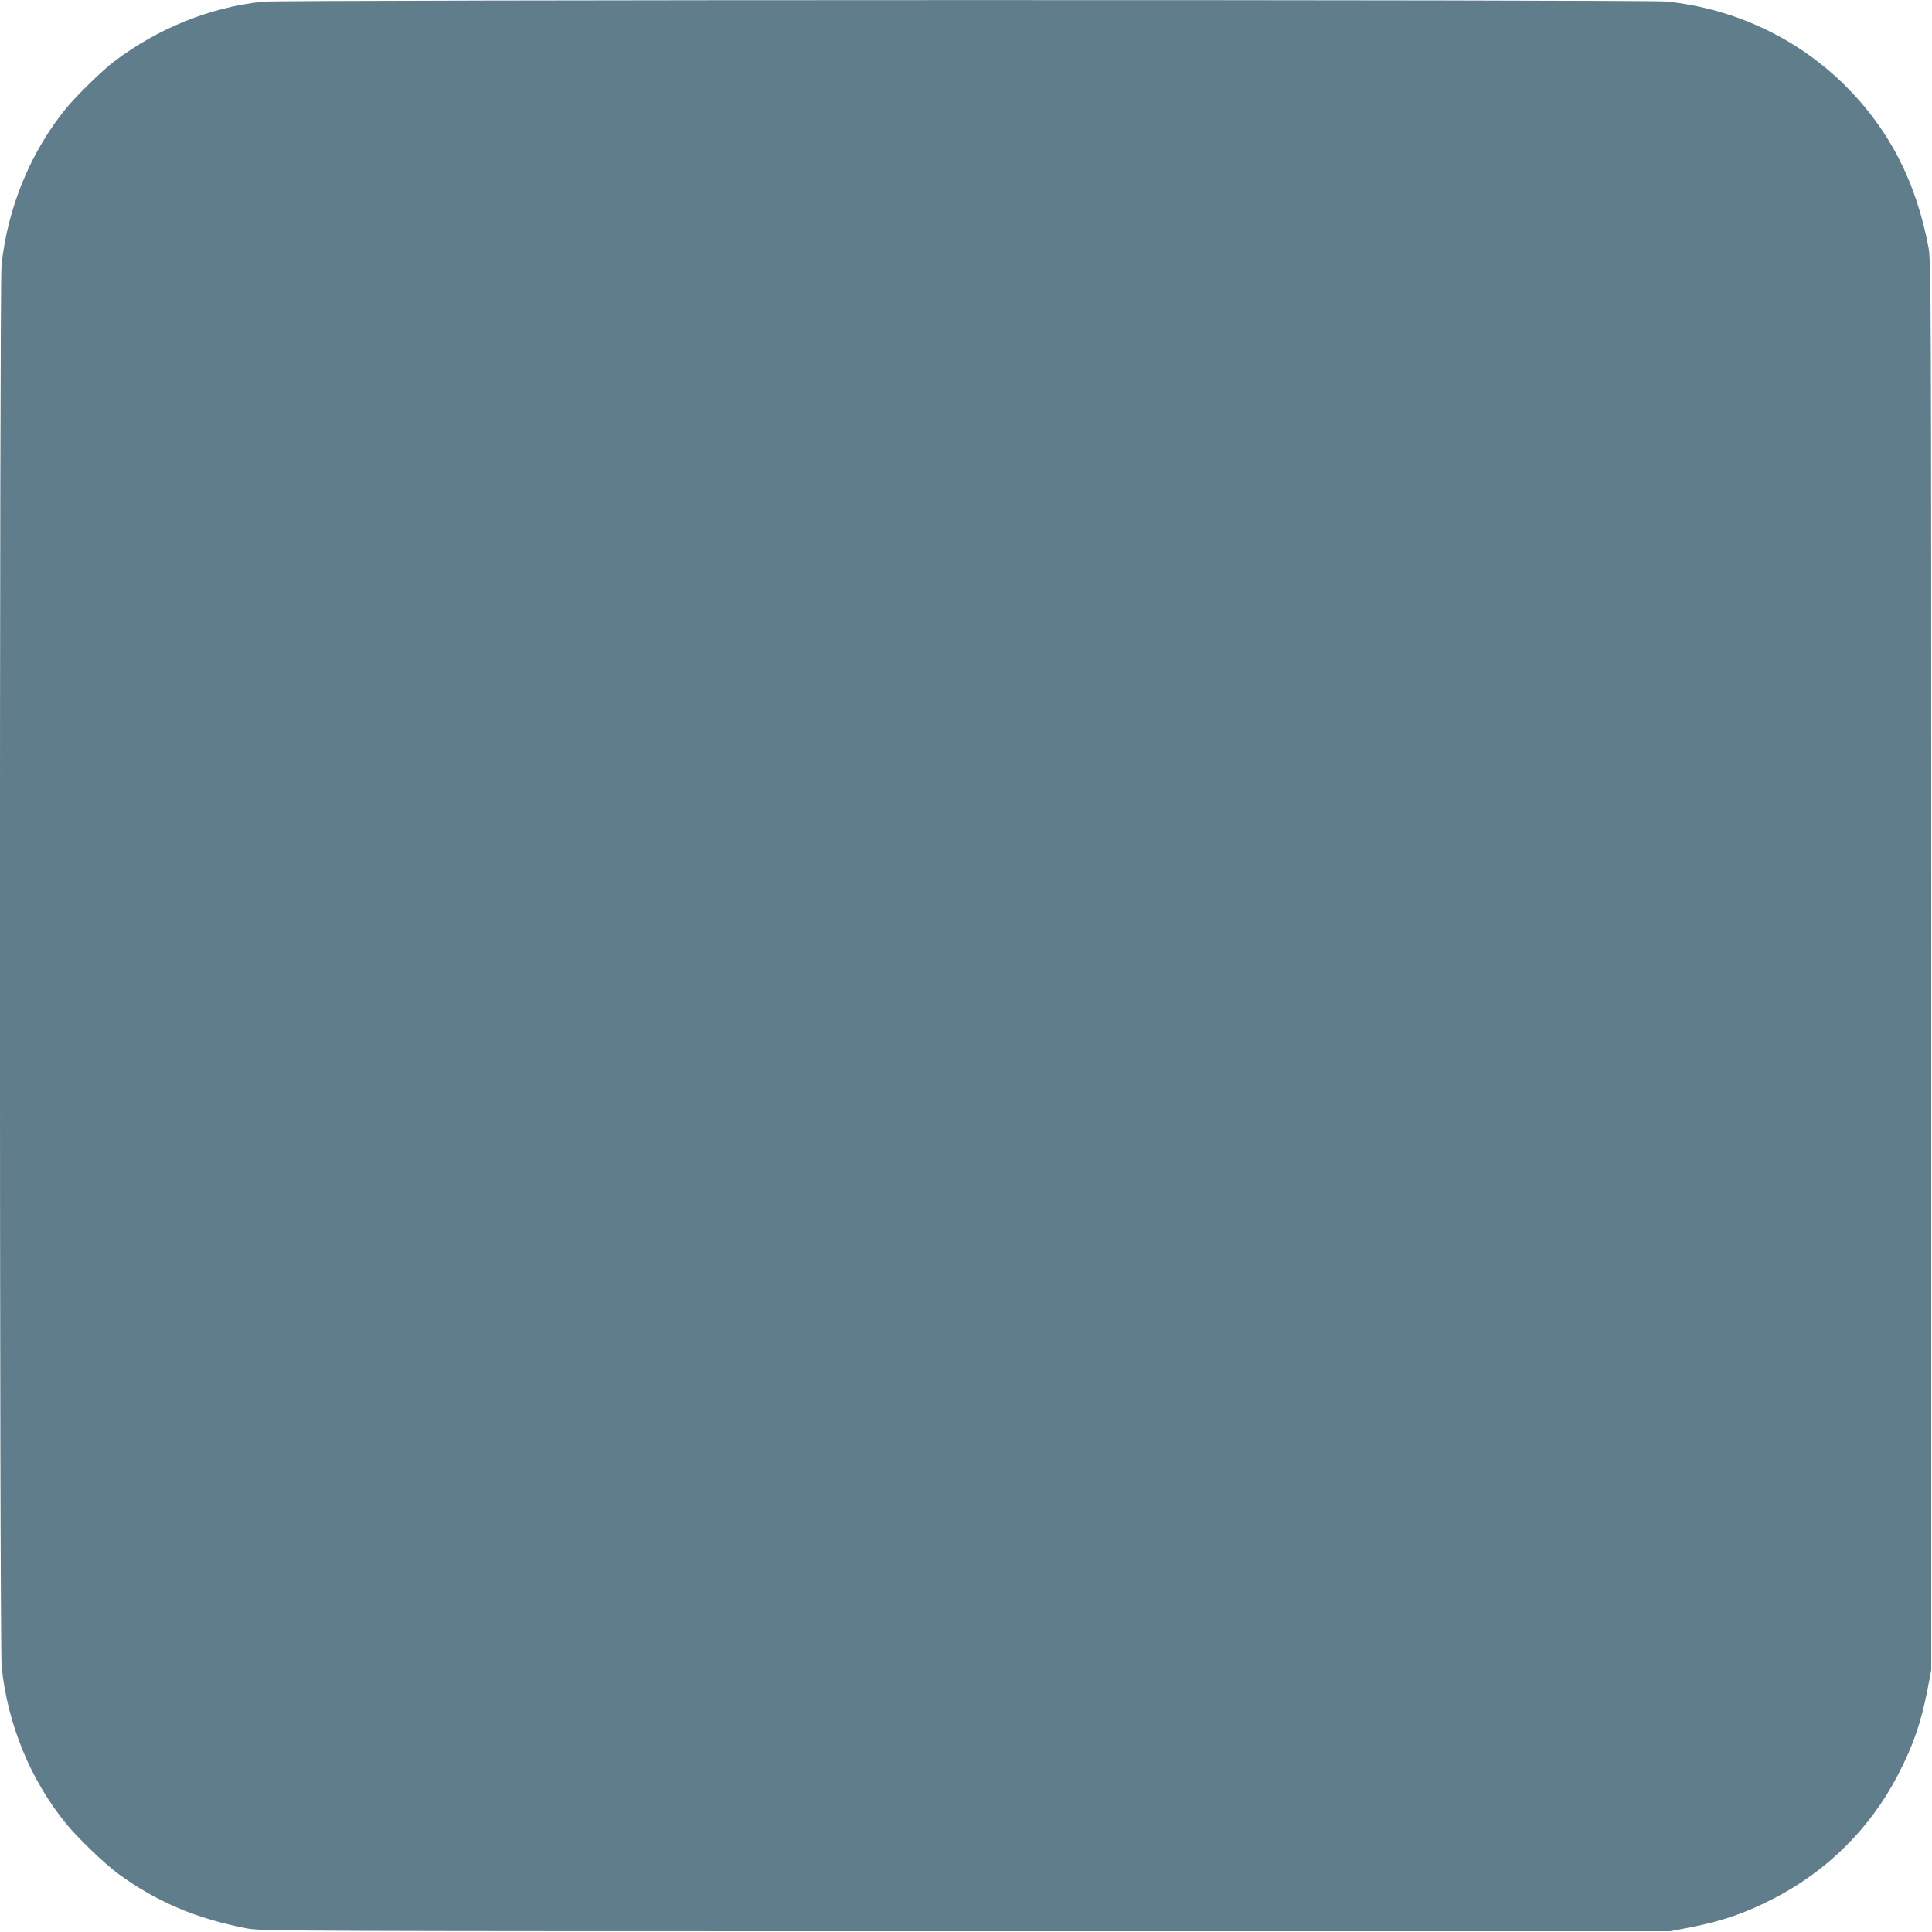 <?xml version="1.0" standalone="no"?>
<!DOCTYPE svg PUBLIC "-//W3C//DTD SVG 20010904//EN"
 "http://www.w3.org/TR/2001/REC-SVG-20010904/DTD/svg10.dtd">
<svg version="1.0" xmlns="http://www.w3.org/2000/svg"
 width="1280pt" height="1280pt" viewBox="0 0 1280 1280"
 preserveAspectRatio="xMidYMid meet">
<g transform="translate(0,1280) scale(0.1,-0.1)"
fill="#607d8b" stroke="none">
<path d="M1741 12789 c-349 -37 -694 -176 -986 -397 -80 -61 -243 -220 -315
-307 -237 -289 -391 -663 -430 -1044 -14 -145 -14 -9138 1 -9282 38 -381 192
-755 429 -1044 79 -96 249 -259 340 -327 254 -187 522 -301 860 -365 91 -17
315 -18 4760 -18 l4665 0 120 23 c218 42 370 93 565 193 355 182 642 467 824
819 104 200 154 349 198 575 l23 120 0 4665 c0 4445 -1 4669 -18 4760 -82 435
-260 781 -548 1069 -316 316 -737 515 -1188 561 -129 13 -9175 12 -9300 -1z"/>
</g>
</svg>
